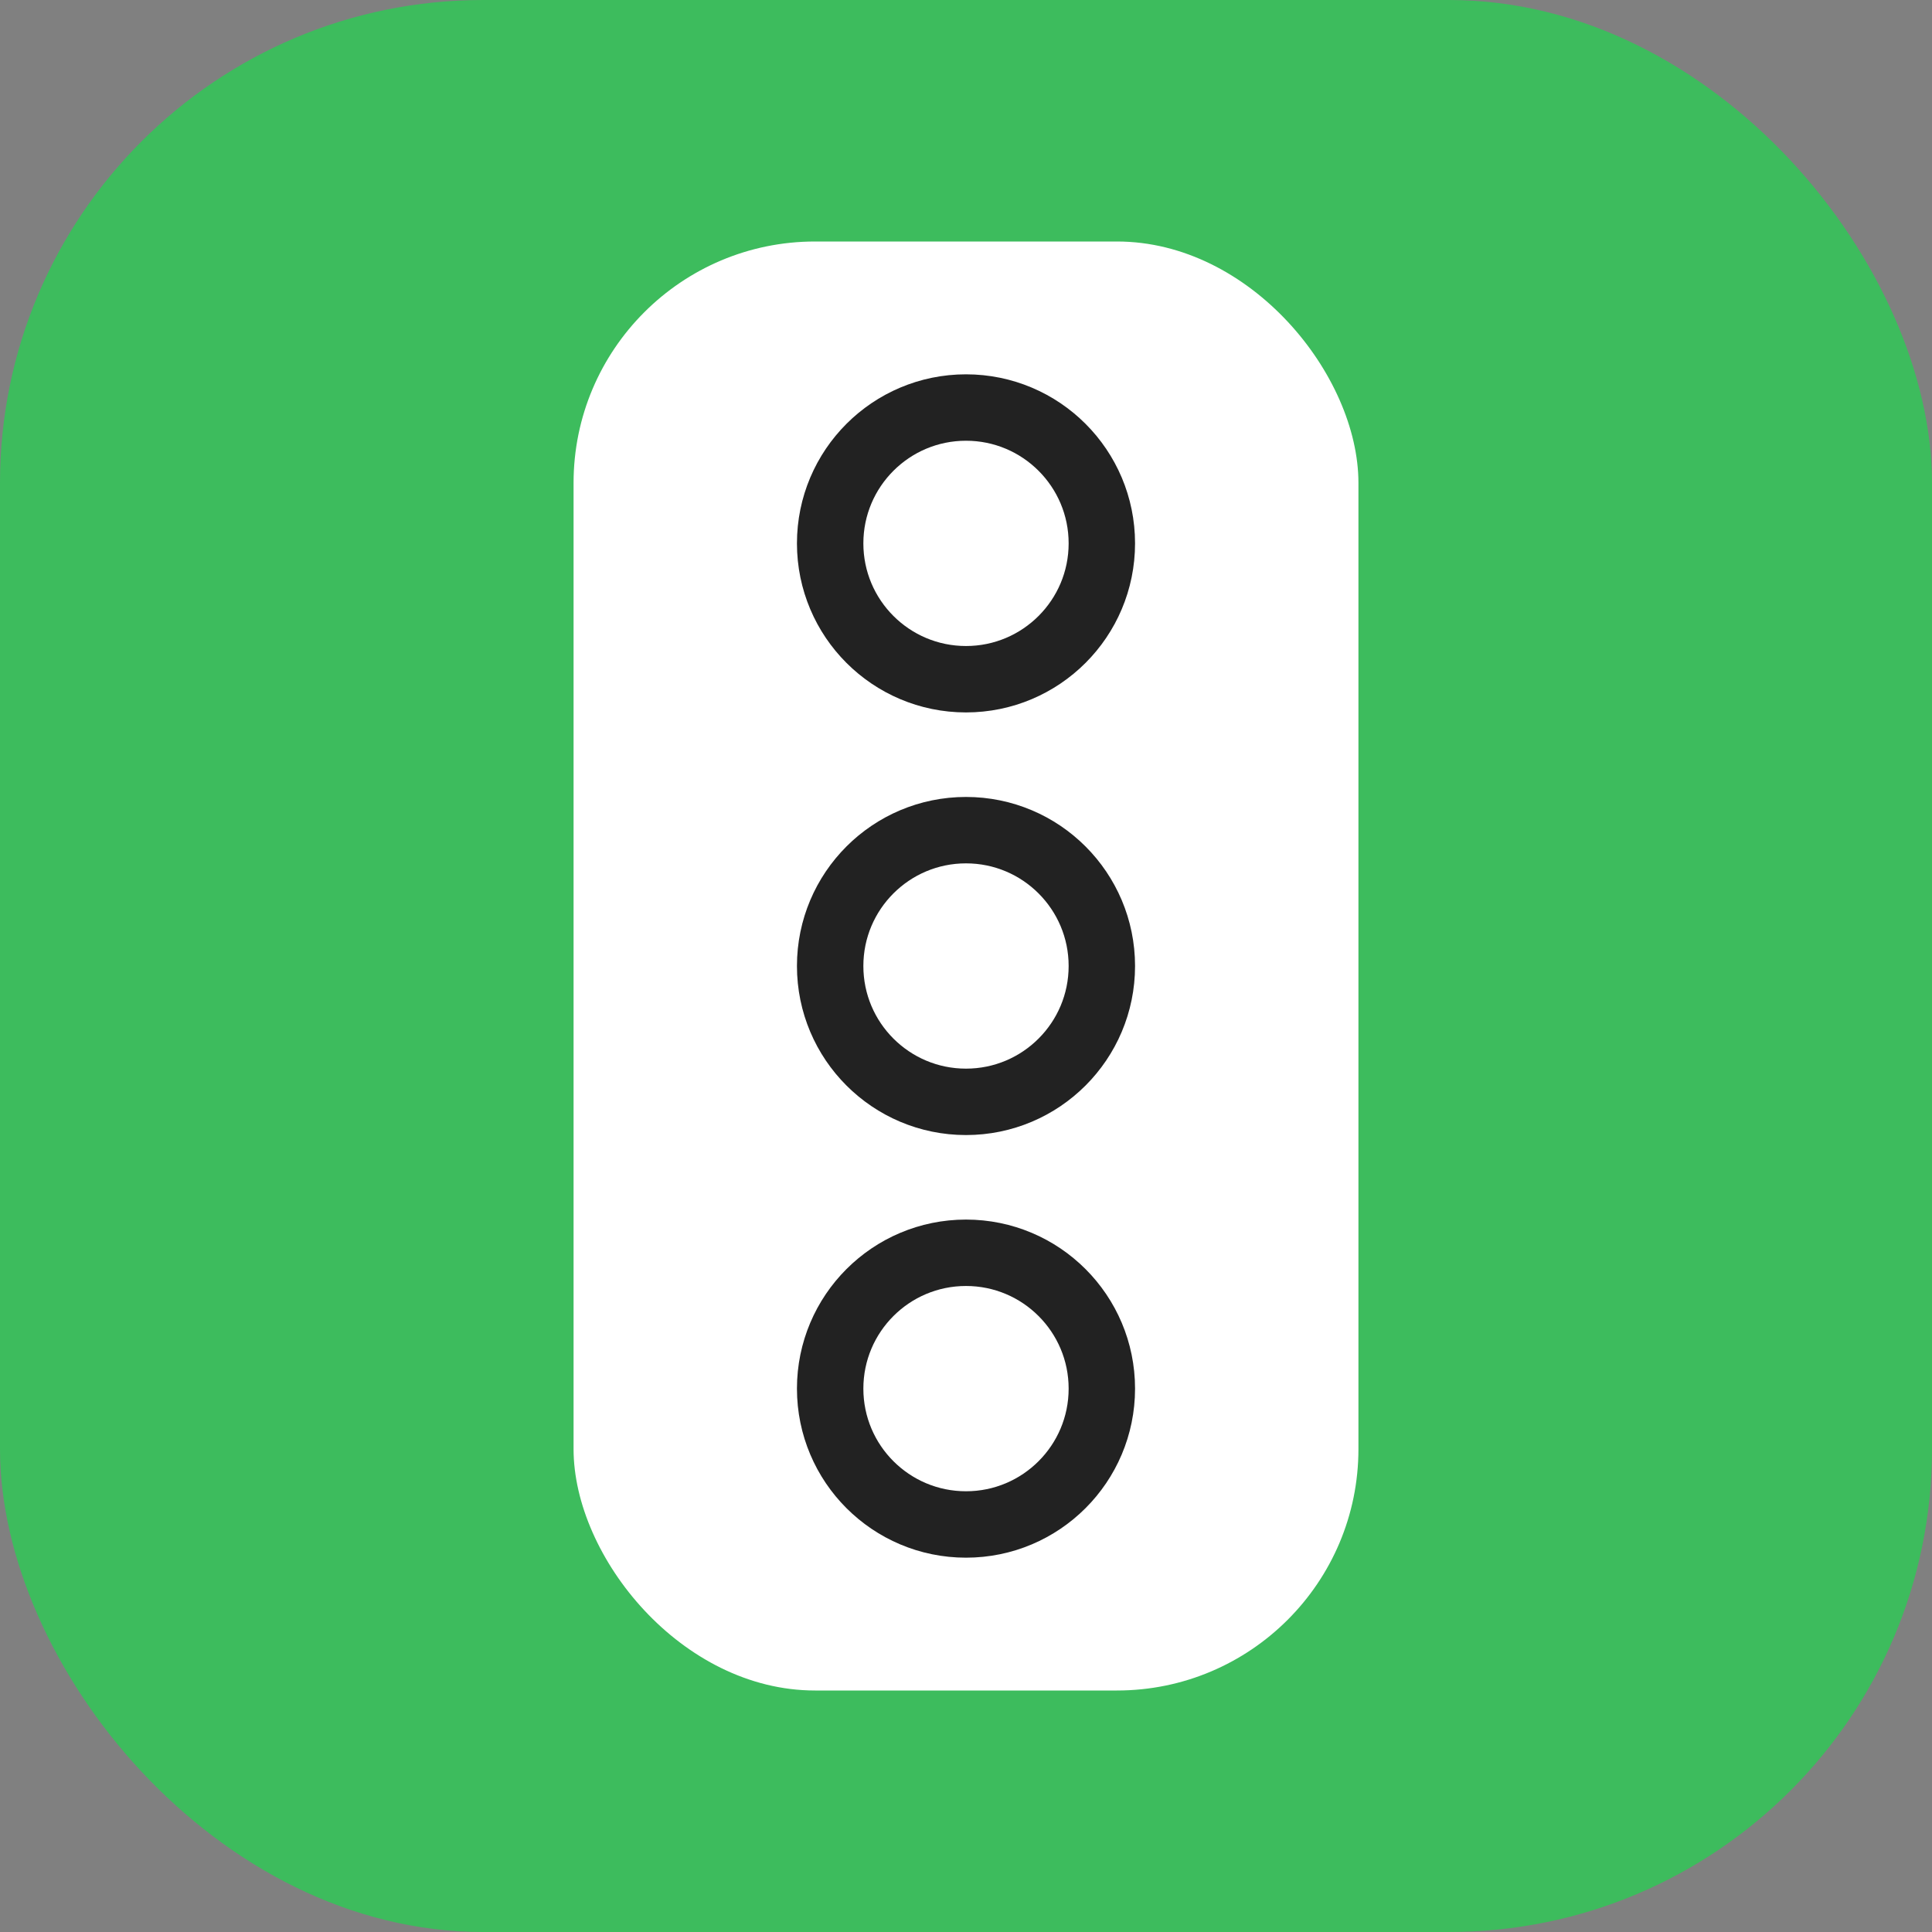<svg width="512" height="512" viewBox="0 0 512 512" fill="none" xmlns="http://www.w3.org/2000/svg">
<rect x="0" y="0" width="512" height="512" fill="#808080" stroke="none"/>
<g clip-path="url(#clip0_23464_31767)">
<g clip-path="url(#clip1_23464_31767)">
<rect width="512" height="512" rx="128" fill="#3DBC5D"/>
</g>
<rect x="152" y="64" width="208" height="384" rx="64" fill="white"/>
<circle cx="256" cy="368" r="36" stroke="#222222" stroke-width="17.6"/>
<circle cx="256" cy="256" r="36" stroke="#222222" stroke-width="17.6"/>
<circle cx="256" cy="144" r="36" stroke="#222222" stroke-width="17.6"/>
</g>
<defs>
<clipPath id="clip0_23464_31767">
<rect width="512" height="512" fill="white"/>
</clipPath>
<clipPath id="clip1_23464_31767">
<rect width="512" height="512" fill="white"/>
</clipPath>
</defs>
</svg>
